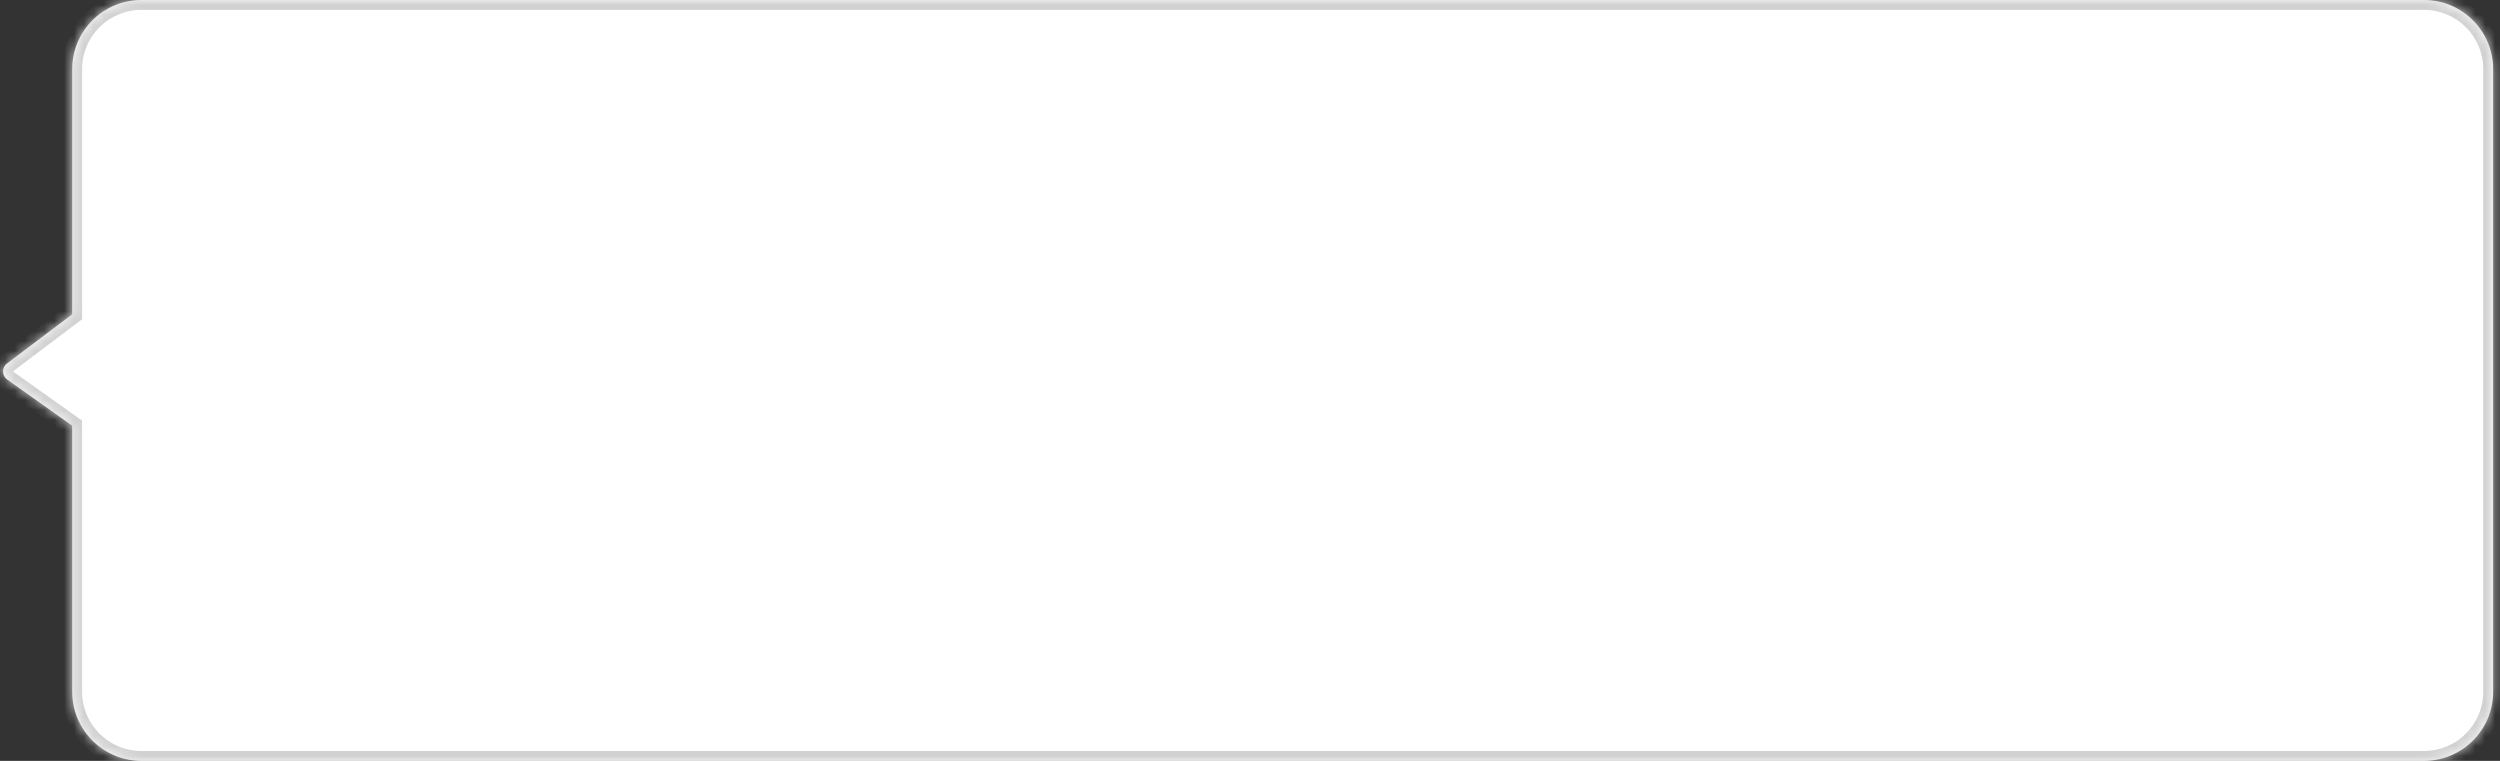 <svg width="253" height="77" viewBox="0 0 253 77" fill="none" xmlns="http://www.w3.org/2000/svg">
<rect x="0" y="0" width="253" height="77" fill="#333333" stroke="none"/>
<mask id="path-1-inside-1_954_5088" fill="white">
<path fill-rule="evenodd" clip-rule="evenodd" d="M14.307 0C10.441 0 7.307 3.134 7.307 7V31.807L0.703 36.791C0.164 37.198 0.175 38.013 0.726 38.404L7.307 43.08V70C7.307 73.866 10.441 77 14.307 77H245.307C249.173 77 252.307 73.866 252.307 70V7C252.307 3.134 249.173 0 245.307 0H14.307Z"/>
</mask>
<path fill-rule="evenodd" clip-rule="evenodd" d="M14.307 0C10.441 0 7.307 3.134 7.307 7V31.807L0.703 36.791C0.164 37.198 0.175 38.013 0.726 38.404L7.307 43.08V70C7.307 73.866 10.441 77 14.307 77H245.307C249.173 77 252.307 73.866 252.307 70V7C252.307 3.134 249.173 0 245.307 0H14.307Z" fill="white"/>
<path d="M7.307 31.807L7.91 32.605L8.307 32.305V31.807H7.307ZM0.703 36.791L1.306 37.589L1.306 37.589L0.703 36.791ZM0.726 38.404L0.147 39.219L0.147 39.219L0.726 38.404ZM7.307 43.08H8.307V42.564L7.886 42.265L7.307 43.08ZM8.307 7C8.307 3.686 10.993 1 14.307 1V-1C9.889 -1 6.307 2.582 6.307 7H8.307ZM8.307 31.807V7H6.307V31.807H8.307ZM6.705 31.009L0.101 35.992L1.306 37.589L7.91 32.605L6.705 31.009ZM0.101 35.992C-0.979 36.807 -0.955 38.436 0.147 39.219L1.306 37.589L1.306 37.589L0.101 35.992ZM0.147 39.219L6.728 43.895L7.886 42.265L1.306 37.589L0.147 39.219ZM8.307 70V43.08H6.307V70H8.307ZM14.307 76C10.993 76 8.307 73.314 8.307 70H6.307C6.307 74.418 9.889 78 14.307 78V76ZM245.307 76H14.307V78H245.307V76ZM251.307 70C251.307 73.314 248.621 76 245.307 76V78C249.725 78 253.307 74.418 253.307 70H251.307ZM251.307 7V70H253.307V7H251.307ZM245.307 1C248.621 1 251.307 3.686 251.307 7H253.307C253.307 2.582 249.725 -1 245.307 -1V1ZM14.307 1H245.307V-1H14.307V1Z" fill="#D1D1D1" mask="url(#path-1-inside-1_954_5088)"/>
</svg>
